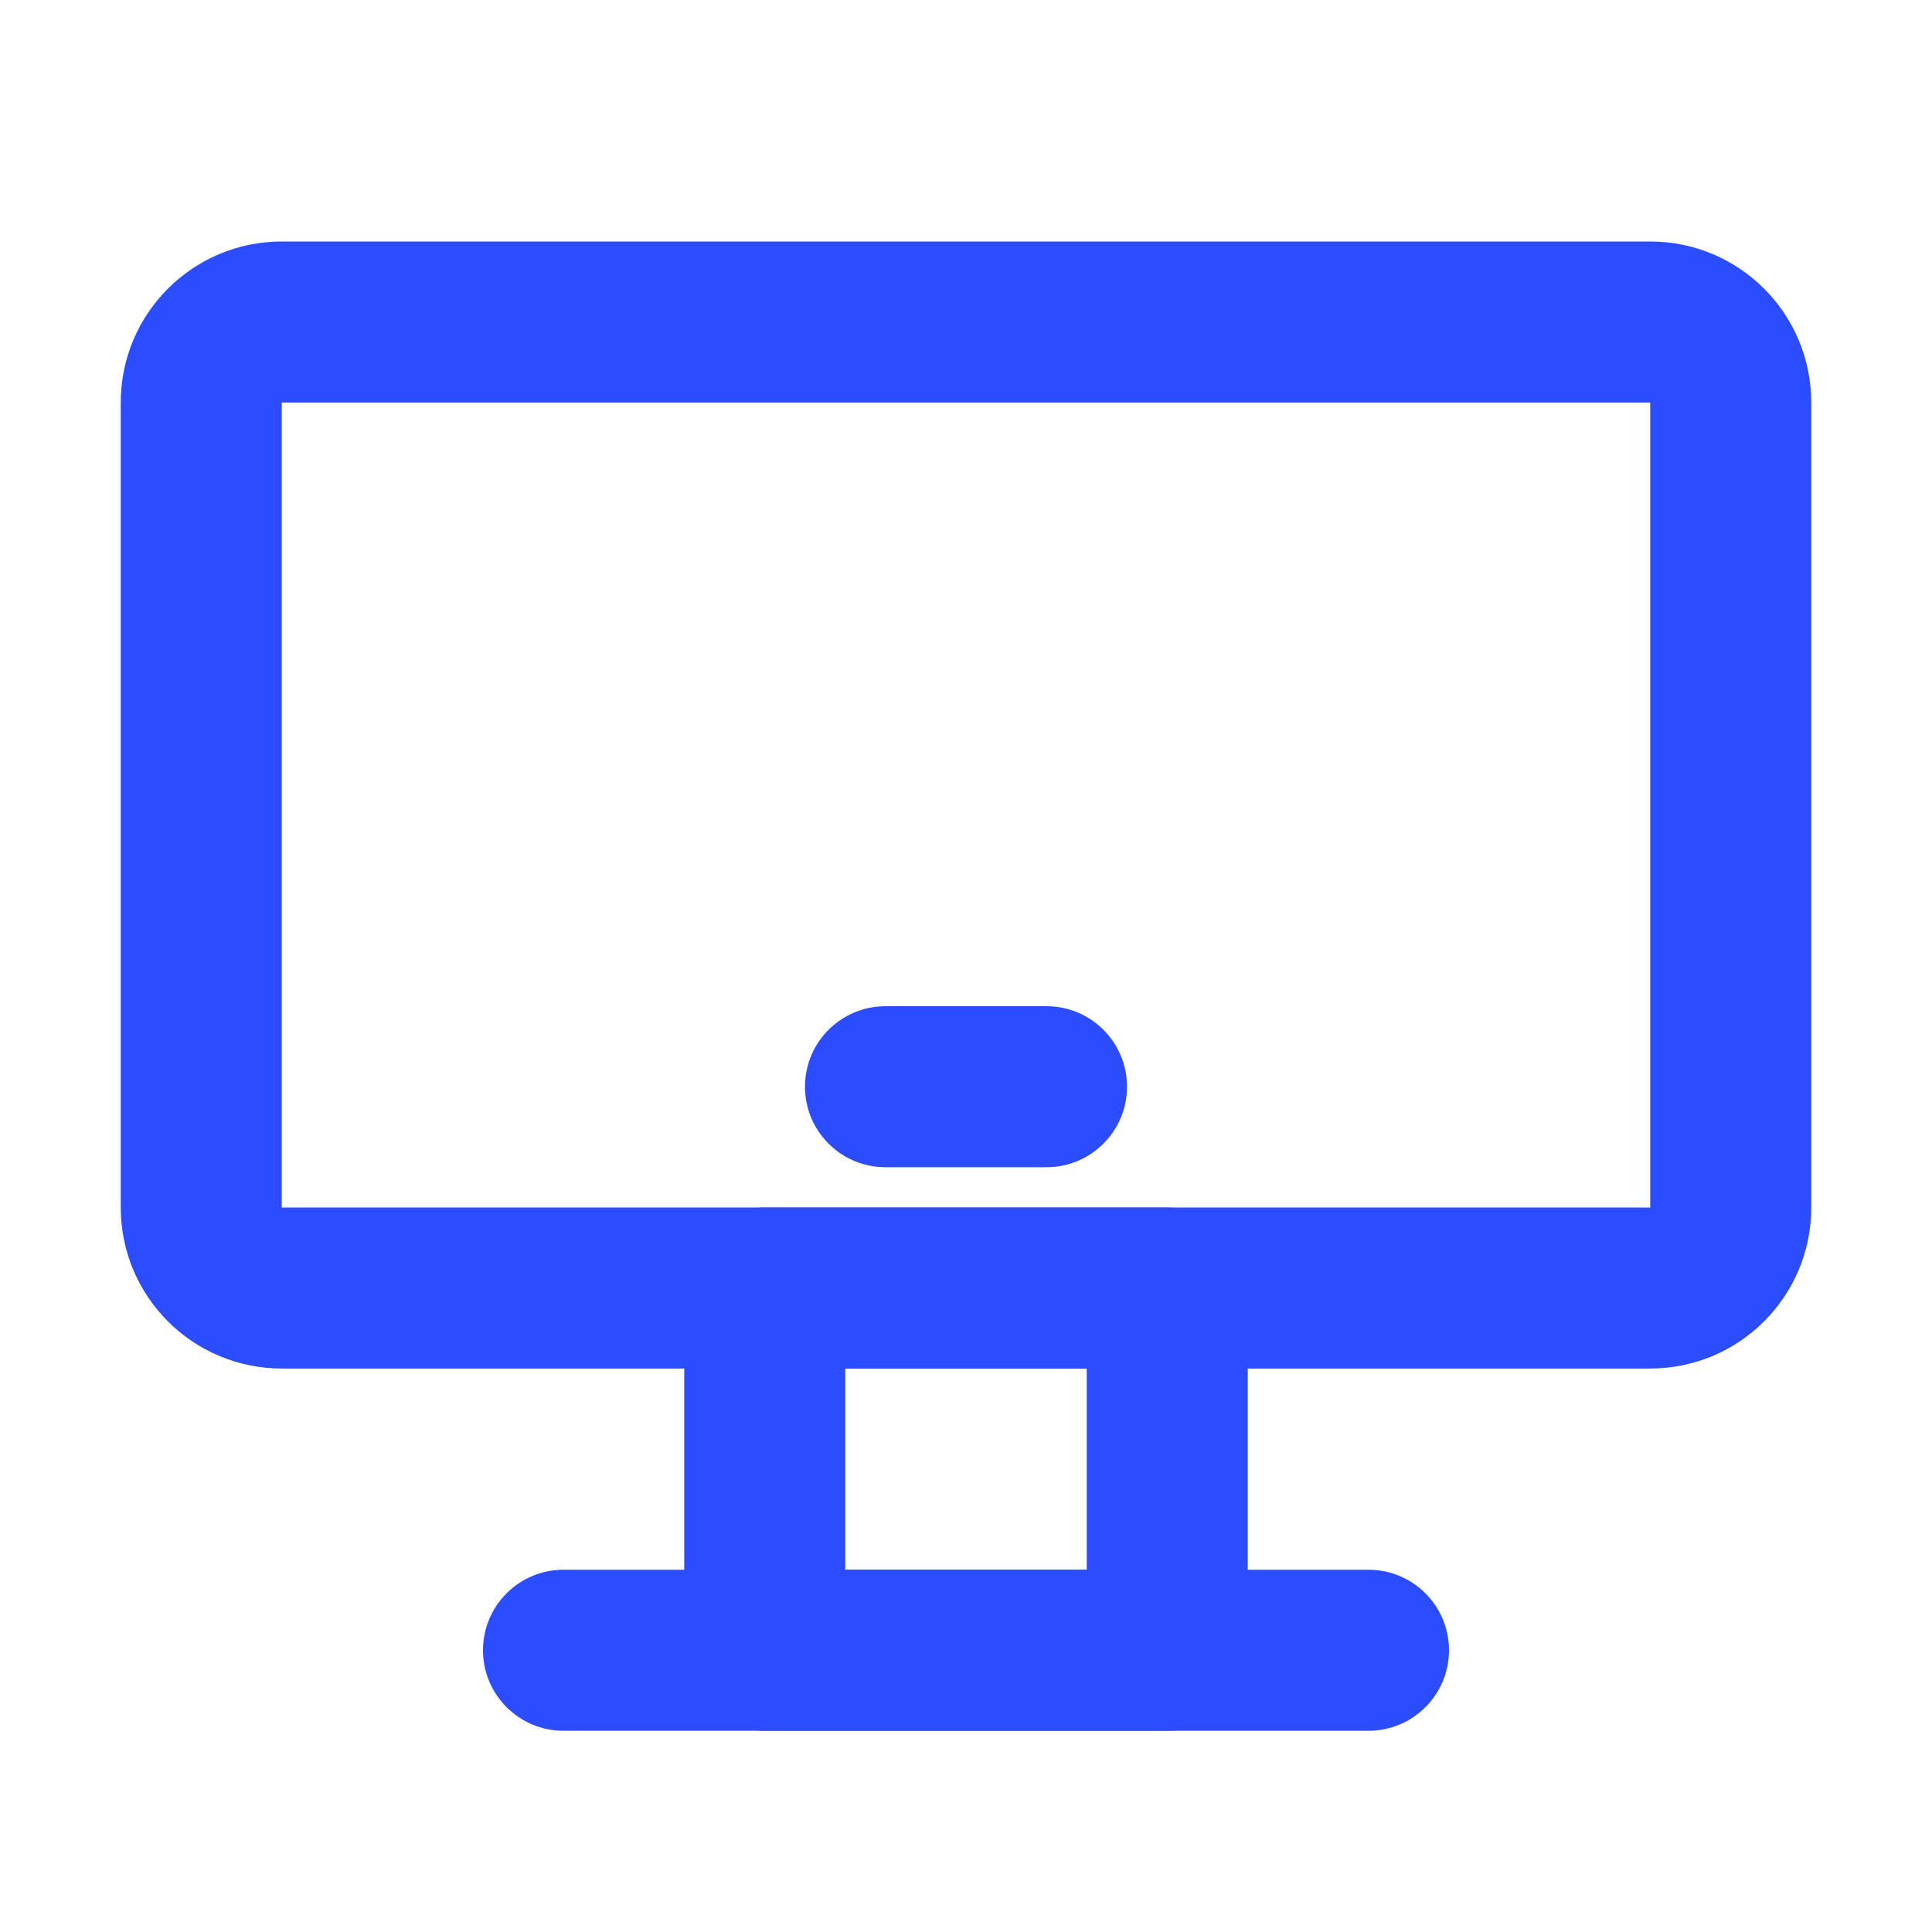 <?xml version="1.0" encoding="UTF-8"?>
<svg xmlns="http://www.w3.org/2000/svg" width="32" height="32" viewBox="0 0 32 32" fill="none">
  <path d="M19.333 20C20.07 20 20.667 20.597 20.667 21.333V27.333C20.667 28.07 20.07 28.667 19.333 28.667H12.667C11.93 28.667 11.333 28.07 11.333 27.333V21.333C11.333 20.597 11.93 20 12.667 20H19.333ZM14 26H18V22.667H14V26Z" fill="#2B4DFF"></path>
  <path d="M4.667 6.667V20H27.333V6.667H4.667ZM30 20C30 21.473 28.806 22.667 27.333 22.667H4.667C3.194 22.667 2 21.473 2 20V6.667C2 5.194 3.194 4 4.667 4H27.333C28.806 4 30 5.194 30 6.667V20Z" fill="#2B4DFF"></path>
  <path d="M17.333 16.666C18.07 16.666 18.667 17.263 18.667 17.999C18.667 18.736 18.07 19.333 17.333 19.333H14.667C13.93 19.333 13.333 18.736 13.333 17.999C13.333 17.263 13.93 16.666 14.667 16.666H17.333Z" fill="#2B4DFF"></path>
  <path d="M22.667 26C23.403 26 24 26.597 24 27.333C24 28.07 23.403 28.667 22.667 28.667H9.333C8.597 28.667 8 28.07 8 27.333C8 26.597 8.597 26 9.333 26H22.667Z" fill="#2B4DFF"></path>
</svg>
